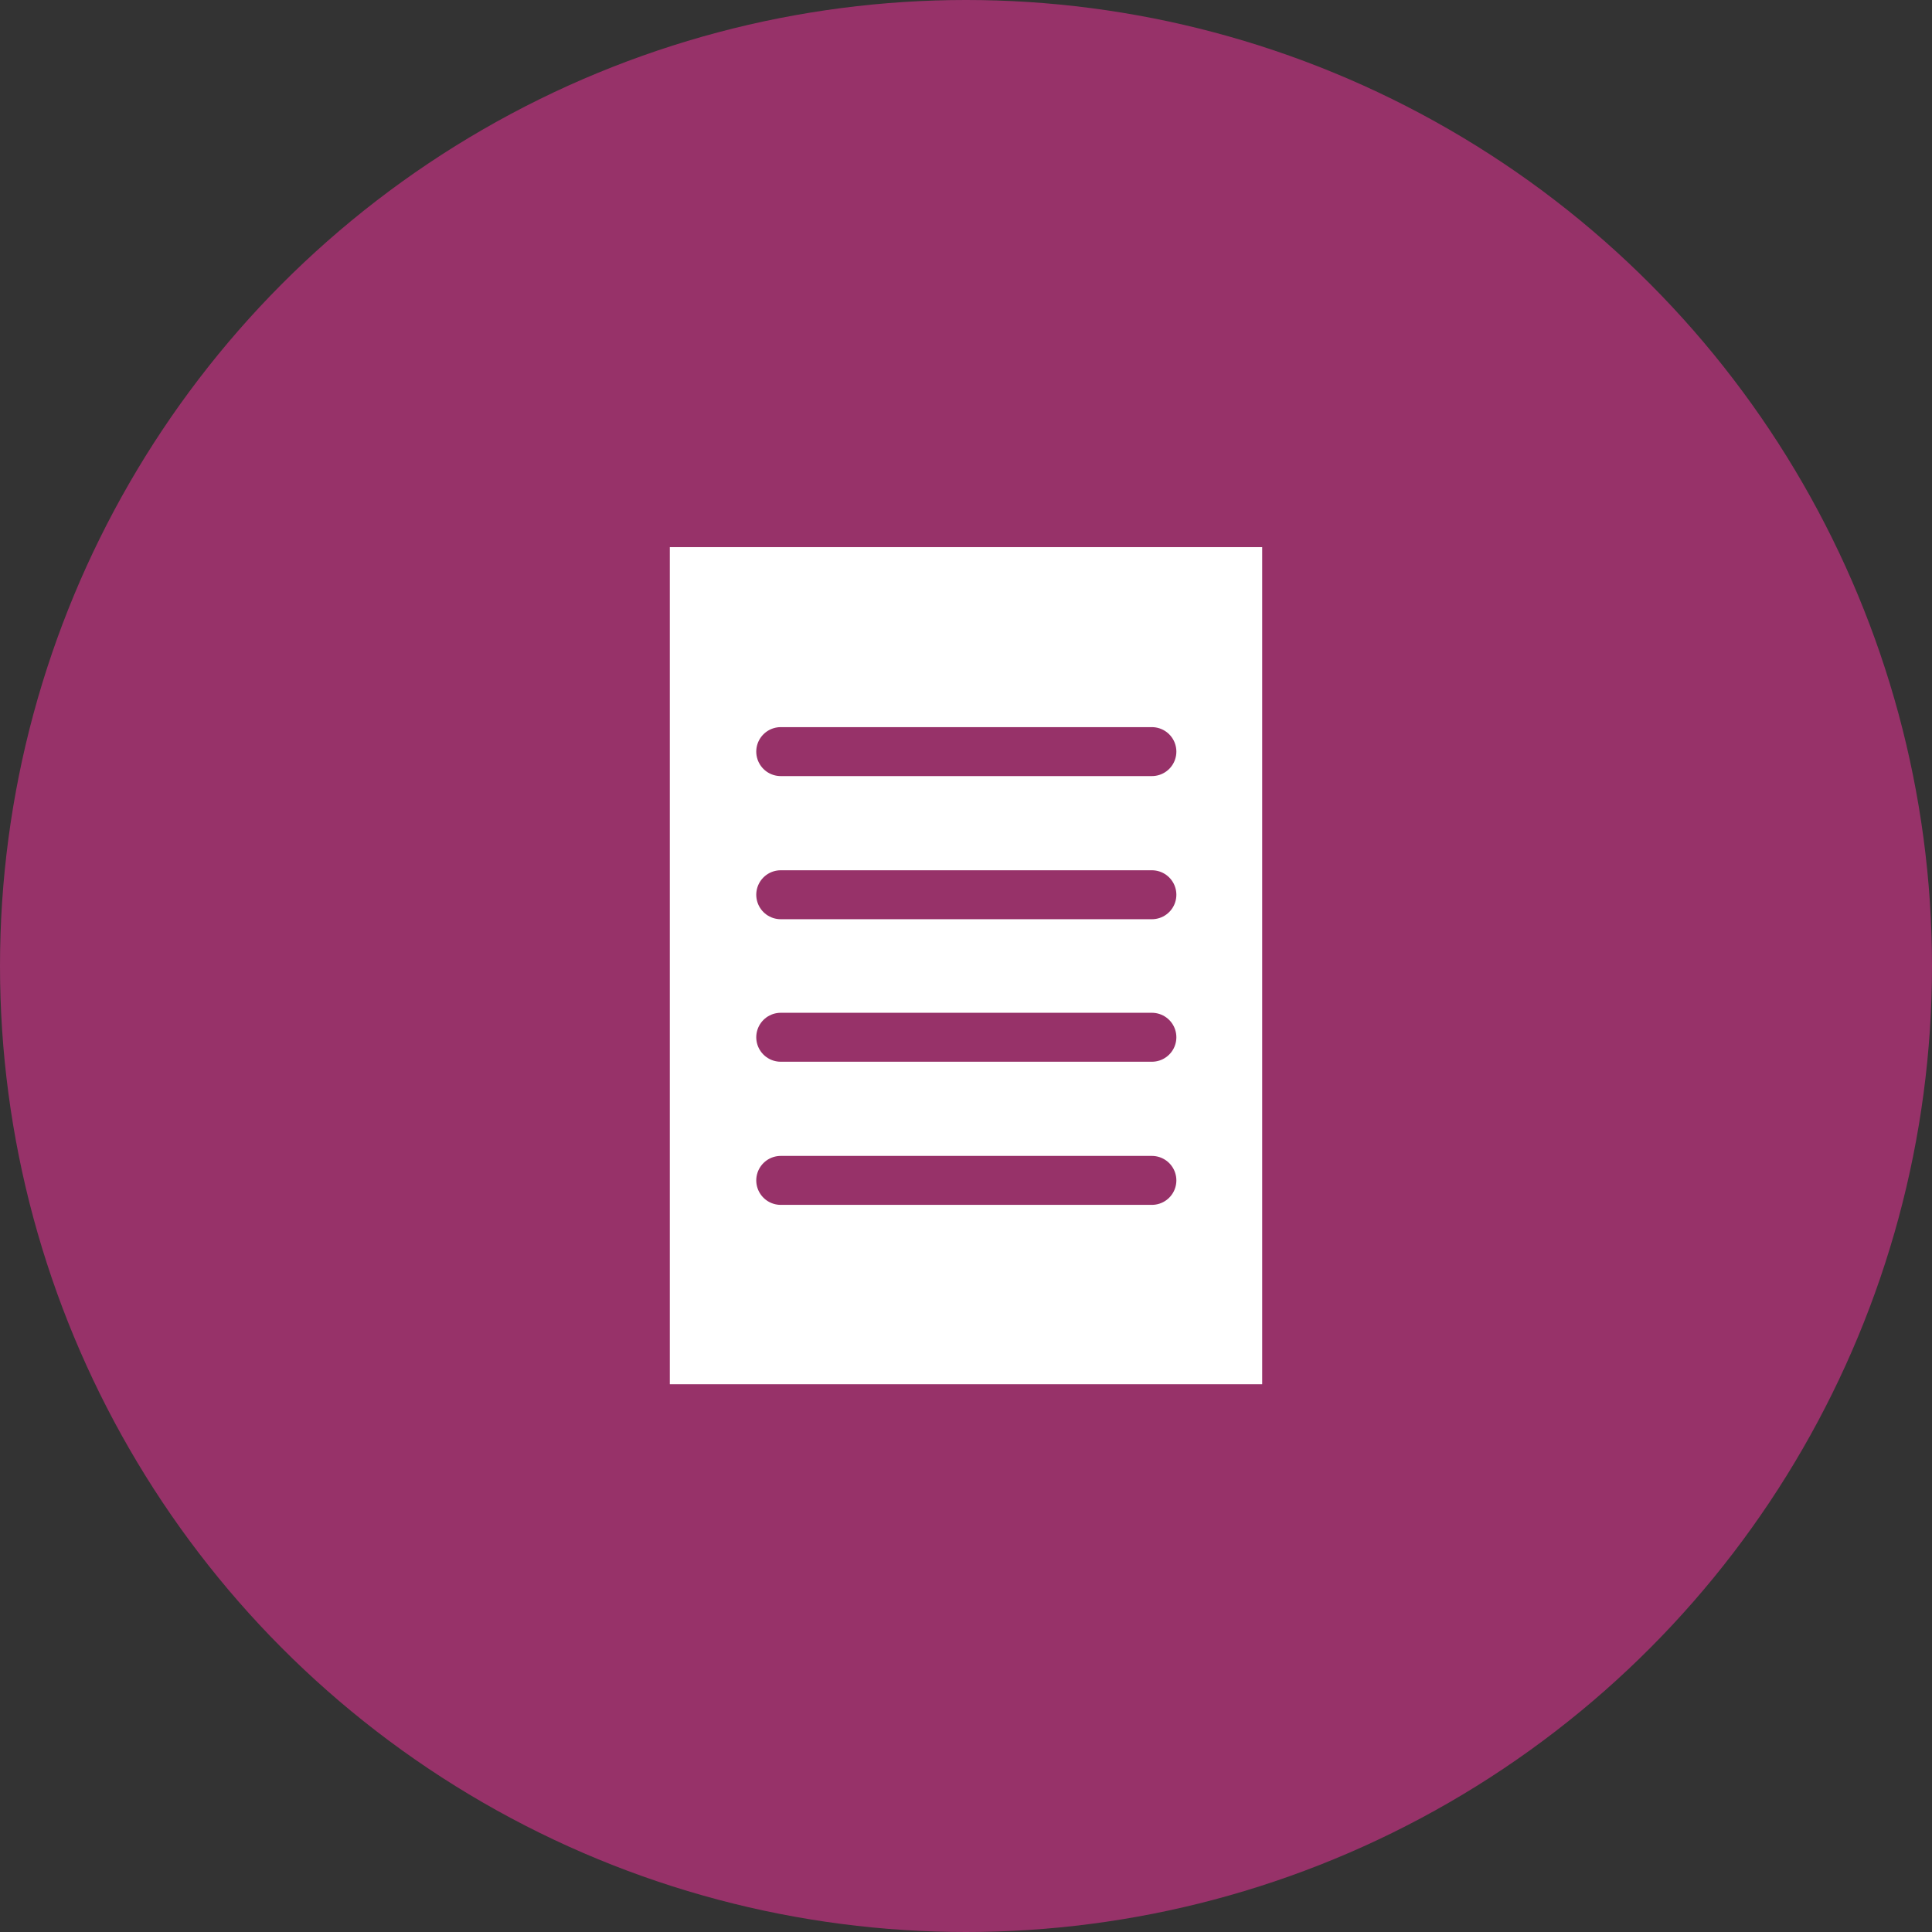 <?xml version="1.0" encoding="UTF-8"?>
<svg xmlns="http://www.w3.org/2000/svg" version="1.1" viewBox="0 0 31.18 31.18">
  <rect x="0" y="0" width="31.18" height="31.18" fill="#333333" stroke="none"/>
  <defs>
    <style>
      .cls-1 {
        fill: none;
        stroke: #973269;
        stroke-linecap: round;
        stroke-miterlimit: 10;
        stroke-width: .79px;
      }

      .cls-2 {
        fill: #fff;
      }

      .cls-3 {
        fill: #973269;
      }
    </style>
  </defs>
  <!-- Generator: Adobe Illustrator 28.6.0, SVG Export Plug-In . SVG Version: 1.2.0 Build 709)  -->
  <g>
    <g id="Laag_1">
      <circle class="cls-3" cx="15.59" cy="15.59" r="15.59"/>
      <g>
        <rect class="cls-2" x="8.83" y="10.81" width="13.51" height="9.56" transform="translate(31.18 0) rotate(90)"/>
        <g>
          <line class="cls-1" x1="12.6" y1="12.13" x2="18.59" y2="12.13"/>
          <line class="cls-1" x1="12.6" y1="14.44" x2="18.59" y2="14.44"/>
          <line class="cls-1" x1="12.6" y1="16.74" x2="18.59" y2="16.74"/>
          <line class="cls-1" x1="12.6" y1="19.05" x2="18.59" y2="19.05"/>
        </g>
      </g>
    </g>
  </g>
</svg>